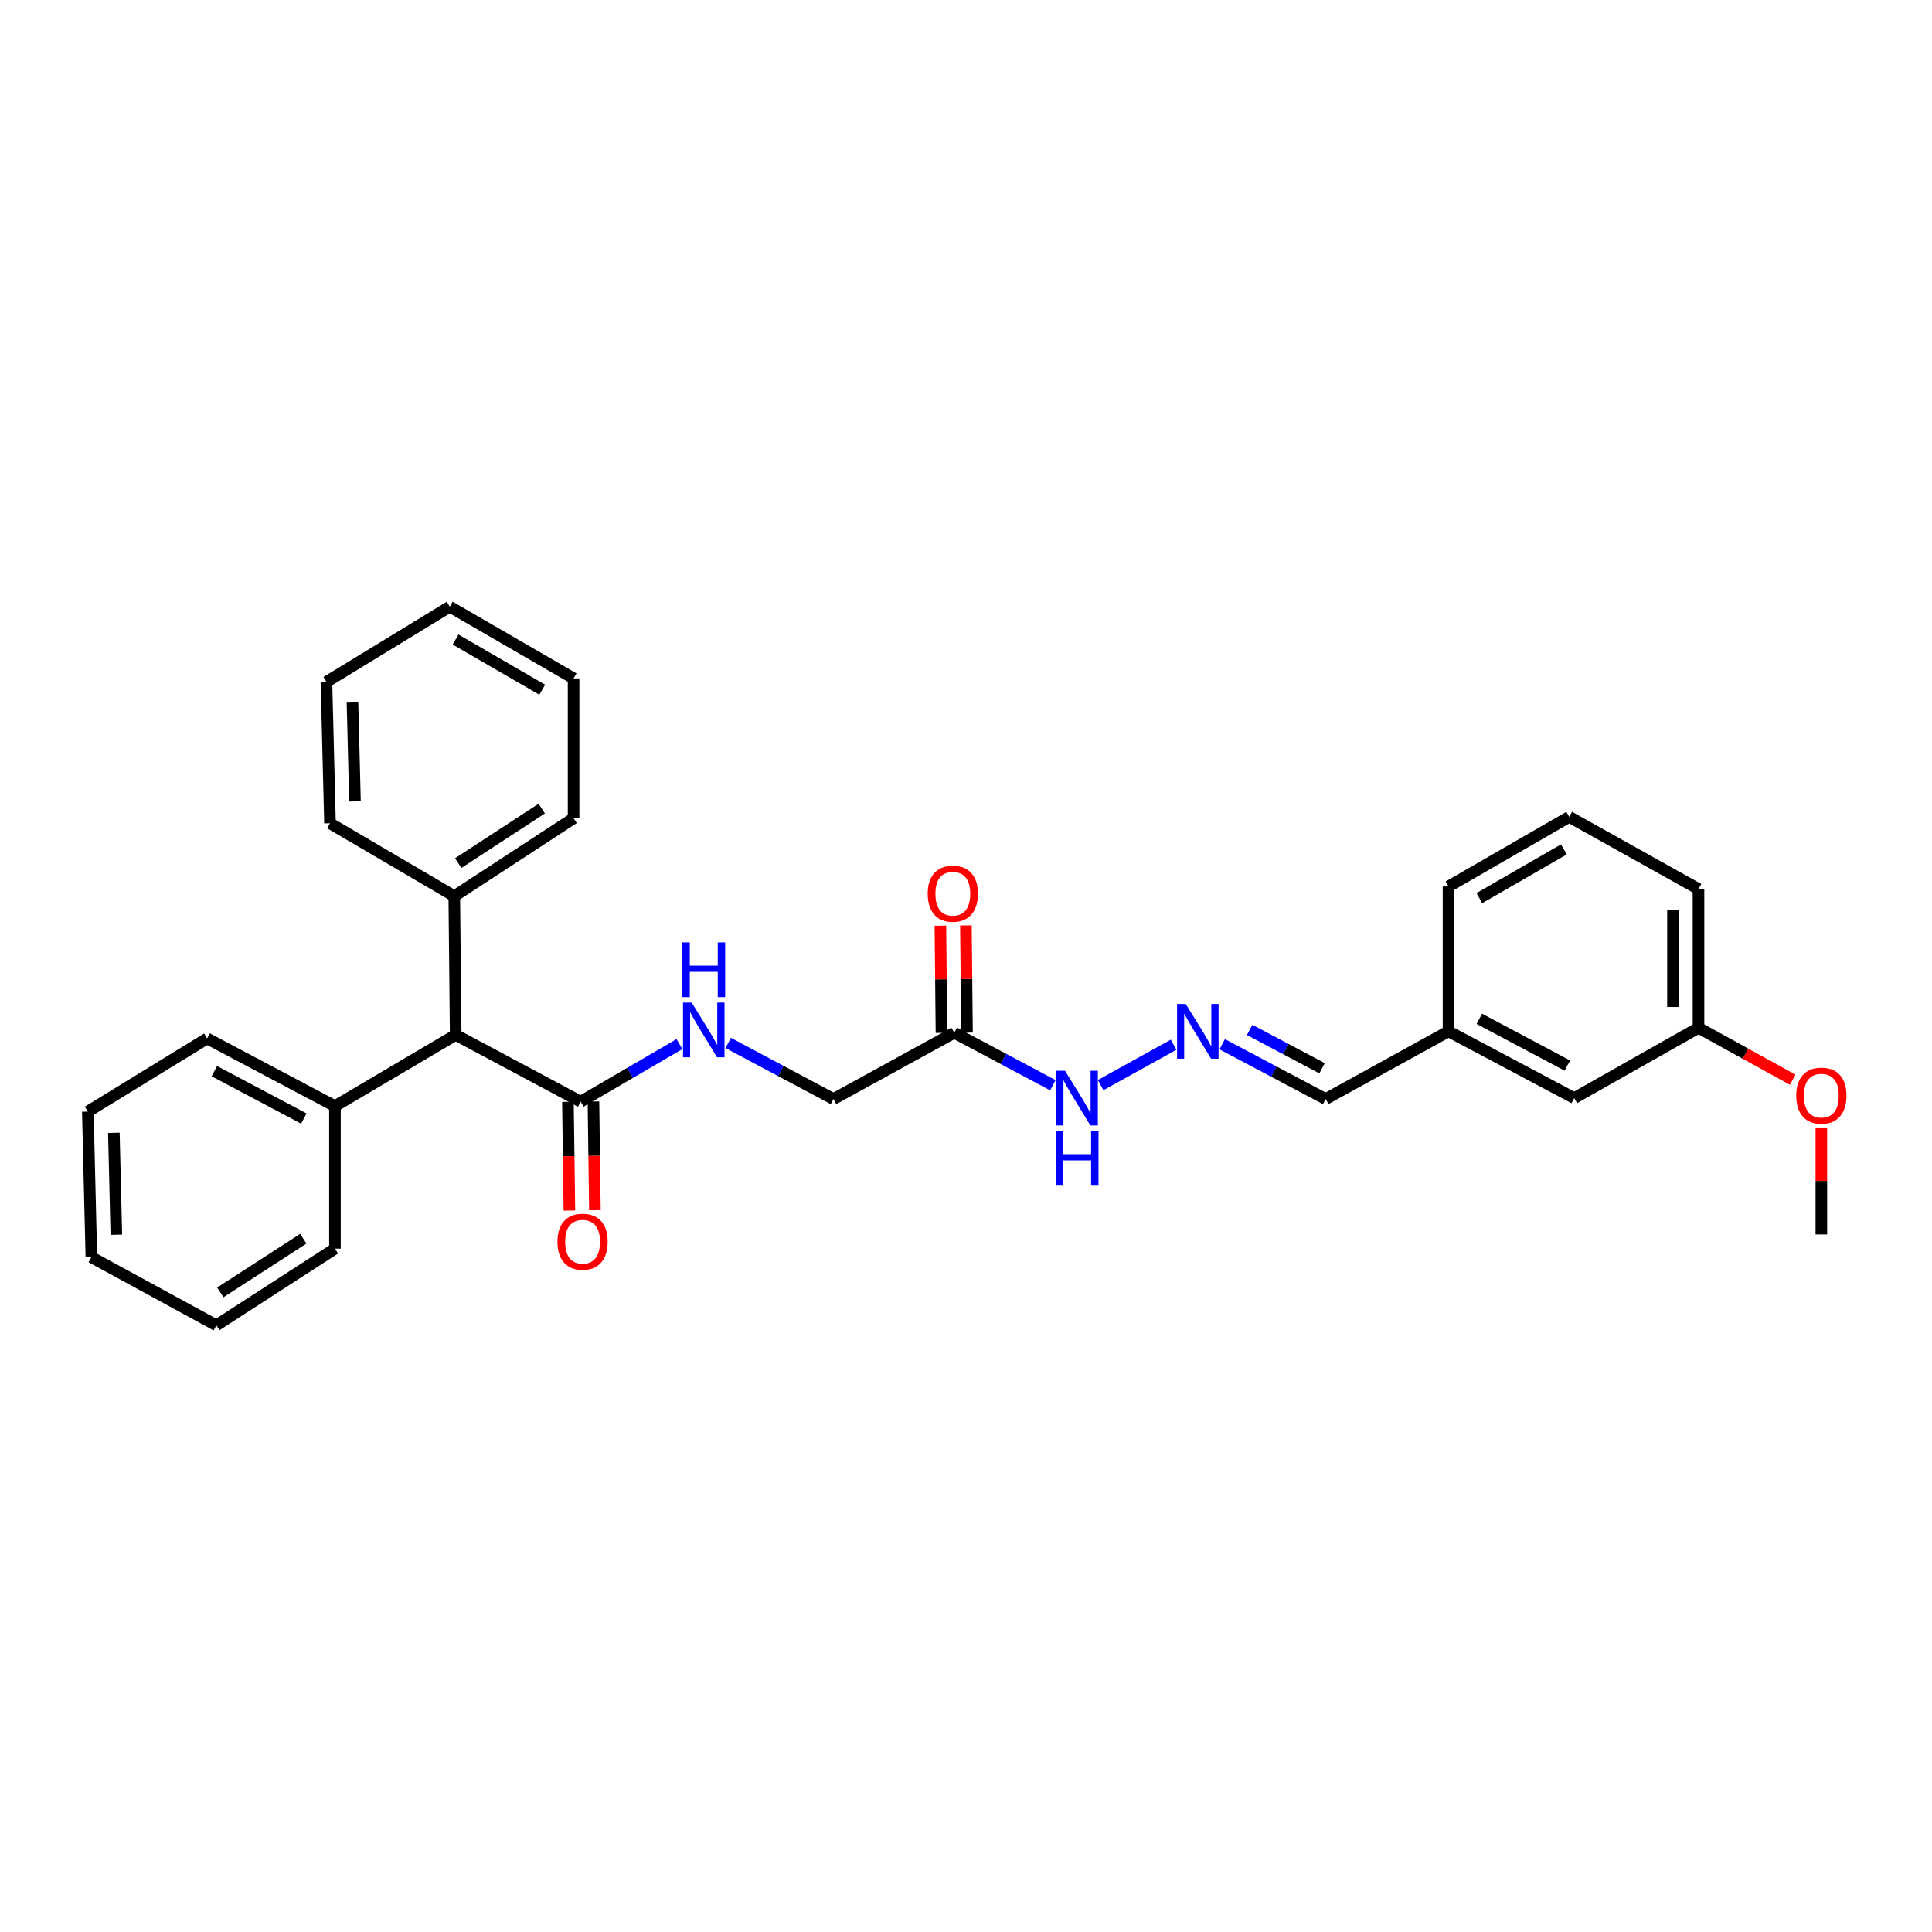 <?xml version='1.0' encoding='iso-8859-1'?>
<svg version='1.1' baseProfile='full'
              xmlns='http://www.w3.org/2000/svg'
                      xmlns:rdkit='http://www.rdkit.org/xml'
                      xmlns:xlink='http://www.w3.org/1999/xlink'
                  xml:space='preserve'
width='1000px' height='1000px' viewBox='0 0 1000 1000'>
<!-- END OF HEADER -->
<rect style='opacity:1.0;fill:#FFFFFF;stroke:none' width='1000' height='1000' x='0' y='0'> </rect>
<path class='bond-1' d='M 300.563,570.215 L 326.125,555.319' style='fill:none;fill-rule:evenodd;stroke:#000000;stroke-width:6px;stroke-linecap:butt;stroke-linejoin:miter;stroke-opacity:1' />
<path class='bond-1' d='M 326.125,555.319 L 351.687,540.423' style='fill:none;fill-rule:evenodd;stroke:#0000FF;stroke-width:6px;stroke-linecap:butt;stroke-linejoin:miter;stroke-opacity:1' />
<path class='bond-2' d='M 300.563,570.215 L 235.858,535.651' style='fill:none;fill-rule:evenodd;stroke:#000000;stroke-width:6px;stroke-linecap:butt;stroke-linejoin:miter;stroke-opacity:1' />
<path class='bond-5' d='M 293.96,570.304 L 294.34,598.444' style='fill:none;fill-rule:evenodd;stroke:#000000;stroke-width:6px;stroke-linecap:butt;stroke-linejoin:miter;stroke-opacity:1' />
<path class='bond-5' d='M 294.34,598.444 L 294.719,626.583' style='fill:none;fill-rule:evenodd;stroke:#FF0000;stroke-width:6px;stroke-linecap:butt;stroke-linejoin:miter;stroke-opacity:1' />
<path class='bond-5' d='M 307.166,570.126 L 307.545,598.266' style='fill:none;fill-rule:evenodd;stroke:#000000;stroke-width:6px;stroke-linecap:butt;stroke-linejoin:miter;stroke-opacity:1' />
<path class='bond-5' d='M 307.545,598.266 L 307.924,626.405' style='fill:none;fill-rule:evenodd;stroke:#FF0000;stroke-width:6px;stroke-linecap:butt;stroke-linejoin:miter;stroke-opacity:1' />
<path class='bond-0' d='M 493.908,534.543 L 431.419,568.851' style='fill:none;fill-rule:evenodd;stroke:#000000;stroke-width:6px;stroke-linecap:butt;stroke-linejoin:miter;stroke-opacity:1' />
<path class='bond-4' d='M 493.908,534.543 L 519.437,548.123' style='fill:none;fill-rule:evenodd;stroke:#000000;stroke-width:6px;stroke-linecap:butt;stroke-linejoin:miter;stroke-opacity:1' />
<path class='bond-4' d='M 519.437,548.123 L 544.965,561.703' style='fill:none;fill-rule:evenodd;stroke:#0000FF;stroke-width:6px;stroke-linecap:butt;stroke-linejoin:miter;stroke-opacity:1' />
<path class='bond-6' d='M 500.511,534.476 L 500.232,506.739' style='fill:none;fill-rule:evenodd;stroke:#000000;stroke-width:6px;stroke-linecap:butt;stroke-linejoin:miter;stroke-opacity:1' />
<path class='bond-6' d='M 500.232,506.739 L 499.952,479.002' style='fill:none;fill-rule:evenodd;stroke:#FF0000;stroke-width:6px;stroke-linecap:butt;stroke-linejoin:miter;stroke-opacity:1' />
<path class='bond-6' d='M 487.305,534.609 L 487.026,506.872' style='fill:none;fill-rule:evenodd;stroke:#000000;stroke-width:6px;stroke-linecap:butt;stroke-linejoin:miter;stroke-opacity:1' />
<path class='bond-6' d='M 487.026,506.872 L 486.746,479.135' style='fill:none;fill-rule:evenodd;stroke:#FF0000;stroke-width:6px;stroke-linecap:butt;stroke-linejoin:miter;stroke-opacity:1' />
<path class='bond-7' d='M 376.912,539.823 L 404.166,554.337' style='fill:none;fill-rule:evenodd;stroke:#0000FF;stroke-width:6px;stroke-linecap:butt;stroke-linejoin:miter;stroke-opacity:1' />
<path class='bond-7' d='M 404.166,554.337 L 431.419,568.851' style='fill:none;fill-rule:evenodd;stroke:#000000;stroke-width:6px;stroke-linecap:butt;stroke-linejoin:miter;stroke-opacity:1' />
<path class='bond-8' d='M 235.858,535.651 L 235.131,463.858' style='fill:none;fill-rule:evenodd;stroke:#000000;stroke-width:6px;stroke-linecap:butt;stroke-linejoin:miter;stroke-opacity:1' />
<path class='bond-9' d='M 235.858,535.651 L 173.368,572.541' style='fill:none;fill-rule:evenodd;stroke:#000000;stroke-width:6px;stroke-linecap:butt;stroke-linejoin:miter;stroke-opacity:1' />
<path class='bond-3' d='M 607.463,540.744 L 569.673,561.644' style='fill:none;fill-rule:evenodd;stroke:#0000FF;stroke-width:6px;stroke-linecap:butt;stroke-linejoin:miter;stroke-opacity:1' />
<path class='bond-10' d='M 632.6,540.494 L 659.377,554.672' style='fill:none;fill-rule:evenodd;stroke:#0000FF;stroke-width:6px;stroke-linecap:butt;stroke-linejoin:miter;stroke-opacity:1' />
<path class='bond-10' d='M 659.377,554.672 L 686.153,568.851' style='fill:none;fill-rule:evenodd;stroke:#000000;stroke-width:6px;stroke-linecap:butt;stroke-linejoin:miter;stroke-opacity:1' />
<path class='bond-10' d='M 646.813,533.076 L 665.557,543.001' style='fill:none;fill-rule:evenodd;stroke:#0000FF;stroke-width:6px;stroke-linecap:butt;stroke-linejoin:miter;stroke-opacity:1' />
<path class='bond-10' d='M 665.557,543.001 L 684.3,552.926' style='fill:none;fill-rule:evenodd;stroke:#000000;stroke-width:6px;stroke-linecap:butt;stroke-linejoin:miter;stroke-opacity:1' />
<path class='bond-17' d='M 235.131,463.858 L 296.887,423.533' style='fill:none;fill-rule:evenodd;stroke:#000000;stroke-width:6px;stroke-linecap:butt;stroke-linejoin:miter;stroke-opacity:1' />
<path class='bond-17' d='M 237.174,446.751 L 280.403,418.524' style='fill:none;fill-rule:evenodd;stroke:#000000;stroke-width:6px;stroke-linecap:butt;stroke-linejoin:miter;stroke-opacity:1' />
<path class='bond-18' d='M 235.131,463.858 L 170.808,426.116' style='fill:none;fill-rule:evenodd;stroke:#000000;stroke-width:6px;stroke-linecap:butt;stroke-linejoin:miter;stroke-opacity:1' />
<path class='bond-16' d='M 173.368,572.541 L 107.21,537.492' style='fill:none;fill-rule:evenodd;stroke:#000000;stroke-width:6px;stroke-linecap:butt;stroke-linejoin:miter;stroke-opacity:1' />
<path class='bond-16' d='M 157.262,578.954 L 110.951,554.42' style='fill:none;fill-rule:evenodd;stroke:#000000;stroke-width:6px;stroke-linecap:butt;stroke-linejoin:miter;stroke-opacity:1' />
<path class='bond-19' d='M 173.368,572.541 L 173.368,646.3' style='fill:none;fill-rule:evenodd;stroke:#000000;stroke-width:6px;stroke-linecap:butt;stroke-linejoin:miter;stroke-opacity:1' />
<path class='bond-12' d='M 686.153,568.851 L 749.743,533.816' style='fill:none;fill-rule:evenodd;stroke:#000000;stroke-width:6px;stroke-linecap:butt;stroke-linejoin:miter;stroke-opacity:1' />
<path class='bond-11' d='M 814.815,568.374 L 749.743,533.816' style='fill:none;fill-rule:evenodd;stroke:#000000;stroke-width:6px;stroke-linecap:butt;stroke-linejoin:miter;stroke-opacity:1' />
<path class='bond-11' d='M 811.249,551.526 L 765.698,527.336' style='fill:none;fill-rule:evenodd;stroke:#000000;stroke-width:6px;stroke-linecap:butt;stroke-linejoin:miter;stroke-opacity:1' />
<path class='bond-13' d='M 814.815,568.374 L 879.139,531.982' style='fill:none;fill-rule:evenodd;stroke:#000000;stroke-width:6px;stroke-linecap:butt;stroke-linejoin:miter;stroke-opacity:1' />
<path class='bond-20' d='M 749.743,533.816 L 749.743,458.839' style='fill:none;fill-rule:evenodd;stroke:#000000;stroke-width:6px;stroke-linecap:butt;stroke-linejoin:miter;stroke-opacity:1' />
<path class='bond-14' d='M 879.139,531.982 L 903.527,545.418' style='fill:none;fill-rule:evenodd;stroke:#000000;stroke-width:6px;stroke-linecap:butt;stroke-linejoin:miter;stroke-opacity:1' />
<path class='bond-14' d='M 903.527,545.418 L 927.914,558.854' style='fill:none;fill-rule:evenodd;stroke:#FF0000;stroke-width:6px;stroke-linecap:butt;stroke-linejoin:miter;stroke-opacity:1' />
<path class='bond-31' d='M 879.139,531.982 L 879.139,460.182' style='fill:none;fill-rule:evenodd;stroke:#000000;stroke-width:6px;stroke-linecap:butt;stroke-linejoin:miter;stroke-opacity:1' />
<path class='bond-31' d='M 865.933,521.212 L 865.933,470.952' style='fill:none;fill-rule:evenodd;stroke:#000000;stroke-width:6px;stroke-linecap:butt;stroke-linejoin:miter;stroke-opacity:1' />
<path class='bond-22' d='M 942.729,583.575 L 942.729,611.262' style='fill:none;fill-rule:evenodd;stroke:#FF0000;stroke-width:6px;stroke-linecap:butt;stroke-linejoin:miter;stroke-opacity:1' />
<path class='bond-22' d='M 942.729,611.262 L 942.729,638.949' style='fill:none;fill-rule:evenodd;stroke:#000000;stroke-width:6px;stroke-linecap:butt;stroke-linejoin:miter;stroke-opacity:1' />
<path class='bond-15' d='M 812.233,422.807 L 749.743,458.839' style='fill:none;fill-rule:evenodd;stroke:#000000;stroke-width:6px;stroke-linecap:butt;stroke-linejoin:miter;stroke-opacity:1' />
<path class='bond-15' d='M 809.456,439.653 L 765.714,464.875' style='fill:none;fill-rule:evenodd;stroke:#000000;stroke-width:6px;stroke-linecap:butt;stroke-linejoin:miter;stroke-opacity:1' />
<path class='bond-21' d='M 812.233,422.807 L 879.139,460.182' style='fill:none;fill-rule:evenodd;stroke:#000000;stroke-width:6px;stroke-linecap:butt;stroke-linejoin:miter;stroke-opacity:1' />
<path class='bond-24' d='M 107.21,537.492 L 45.455,575.359' style='fill:none;fill-rule:evenodd;stroke:#000000;stroke-width:6px;stroke-linecap:butt;stroke-linejoin:miter;stroke-opacity:1' />
<path class='bond-26' d='M 296.887,423.533 L 296.887,351.139' style='fill:none;fill-rule:evenodd;stroke:#000000;stroke-width:6px;stroke-linecap:butt;stroke-linejoin:miter;stroke-opacity:1' />
<path class='bond-25' d='M 170.808,426.116 L 168.966,352.959' style='fill:none;fill-rule:evenodd;stroke:#000000;stroke-width:6px;stroke-linecap:butt;stroke-linejoin:miter;stroke-opacity:1' />
<path class='bond-25' d='M 183.734,414.81 L 182.445,363.6' style='fill:none;fill-rule:evenodd;stroke:#000000;stroke-width:6px;stroke-linecap:butt;stroke-linejoin:miter;stroke-opacity:1' />
<path class='bond-23' d='M 173.368,646.3 L 111.994,685.986' style='fill:none;fill-rule:evenodd;stroke:#000000;stroke-width:6px;stroke-linecap:butt;stroke-linejoin:miter;stroke-opacity:1' />
<path class='bond-23' d='M 156.991,641.163 L 114.029,668.943' style='fill:none;fill-rule:evenodd;stroke:#000000;stroke-width:6px;stroke-linecap:butt;stroke-linejoin:miter;stroke-opacity:1' />
<path class='bond-27' d='M 111.994,685.986 L 47.289,650.717' style='fill:none;fill-rule:evenodd;stroke:#000000;stroke-width:6px;stroke-linecap:butt;stroke-linejoin:miter;stroke-opacity:1' />
<path class='bond-29' d='M 45.455,575.359 L 47.289,650.717' style='fill:none;fill-rule:evenodd;stroke:#000000;stroke-width:6px;stroke-linecap:butt;stroke-linejoin:miter;stroke-opacity:1' />
<path class='bond-29' d='M 58.932,586.341 L 60.216,639.092' style='fill:none;fill-rule:evenodd;stroke:#000000;stroke-width:6px;stroke-linecap:butt;stroke-linejoin:miter;stroke-opacity:1' />
<path class='bond-28' d='M 168.966,352.959 L 232.798,314.014' style='fill:none;fill-rule:evenodd;stroke:#000000;stroke-width:6px;stroke-linecap:butt;stroke-linejoin:miter;stroke-opacity:1' />
<path class='bond-30' d='M 296.887,351.139 L 232.798,314.014' style='fill:none;fill-rule:evenodd;stroke:#000000;stroke-width:6px;stroke-linecap:butt;stroke-linejoin:miter;stroke-opacity:1' />
<path class='bond-30' d='M 280.654,356.998 L 235.792,331.01' style='fill:none;fill-rule:evenodd;stroke:#000000;stroke-width:6px;stroke-linecap:butt;stroke-linejoin:miter;stroke-opacity:1' />
<path  class='atom-2' d='M 358.01 518.93
L 367.29 533.93
Q 368.21 535.41, 369.69 538.09
Q 371.17 540.77, 371.25 540.93
L 371.25 518.93
L 375.01 518.93
L 375.01 547.25
L 371.13 547.25
L 361.17 530.85
Q 360.01 528.93, 358.77 526.73
Q 357.57 524.53, 357.21 523.85
L 357.21 547.25
L 353.53 547.25
L 353.53 518.93
L 358.01 518.93
' fill='#0000FF'/>
<path  class='atom-2' d='M 353.19 487.778
L 357.03 487.778
L 357.03 499.818
L 371.51 499.818
L 371.51 487.778
L 375.35 487.778
L 375.35 516.098
L 371.51 516.098
L 371.51 503.018
L 357.03 503.018
L 357.03 516.098
L 353.19 516.098
L 353.19 487.778
' fill='#0000FF'/>
<path  class='atom-4' d='M 613.728 519.656
L 623.008 534.656
Q 623.928 536.136, 625.408 538.816
Q 626.888 541.496, 626.968 541.656
L 626.968 519.656
L 630.728 519.656
L 630.728 547.976
L 626.848 547.976
L 616.888 531.576
Q 615.728 529.656, 614.488 527.456
Q 613.288 525.256, 612.928 524.576
L 612.928 547.976
L 609.248 547.976
L 609.248 519.656
L 613.728 519.656
' fill='#0000FF'/>
<path  class='atom-5' d='M 551.246 554.214
L 560.526 569.214
Q 561.446 570.694, 562.926 573.374
Q 564.406 576.054, 564.486 576.214
L 564.486 554.214
L 568.246 554.214
L 568.246 582.534
L 564.366 582.534
L 554.406 566.134
Q 553.246 564.214, 552.006 562.014
Q 550.806 559.814, 550.446 559.134
L 550.446 582.534
L 546.766 582.534
L 546.766 554.214
L 551.246 554.214
' fill='#0000FF'/>
<path  class='atom-5' d='M 546.426 585.366
L 550.266 585.366
L 550.266 597.406
L 564.746 597.406
L 564.746 585.366
L 568.586 585.366
L 568.586 613.686
L 564.746 613.686
L 564.746 600.606
L 550.266 600.606
L 550.266 613.686
L 546.426 613.686
L 546.426 585.366
' fill='#0000FF'/>
<path  class='atom-6' d='M 288.539 642.705
Q 288.539 635.905, 291.899 632.105
Q 295.259 628.305, 301.539 628.305
Q 307.819 628.305, 311.179 632.105
Q 314.539 635.905, 314.539 642.705
Q 314.539 649.585, 311.139 653.505
Q 307.739 657.385, 301.539 657.385
Q 295.299 657.385, 291.899 653.505
Q 288.539 649.625, 288.539 642.705
M 301.539 654.185
Q 305.859 654.185, 308.179 651.305
Q 310.539 648.385, 310.539 642.705
Q 310.539 637.145, 308.179 634.345
Q 305.859 631.505, 301.539 631.505
Q 297.219 631.505, 294.859 634.305
Q 292.539 637.105, 292.539 642.705
Q 292.539 648.425, 294.859 651.305
Q 297.219 654.185, 301.539 654.185
' fill='#FF0000'/>
<path  class='atom-7' d='M 480.182 462.588
Q 480.182 455.788, 483.542 451.988
Q 486.902 448.188, 493.182 448.188
Q 499.462 448.188, 502.822 451.988
Q 506.182 455.788, 506.182 462.588
Q 506.182 469.468, 502.782 473.388
Q 499.382 477.268, 493.182 477.268
Q 486.942 477.268, 483.542 473.388
Q 480.182 469.508, 480.182 462.588
M 493.182 474.068
Q 497.502 474.068, 499.822 471.188
Q 502.182 468.268, 502.182 462.588
Q 502.182 457.028, 499.822 454.228
Q 497.502 451.388, 493.182 451.388
Q 488.862 451.388, 486.502 454.188
Q 484.182 456.988, 484.182 462.588
Q 484.182 468.308, 486.502 471.188
Q 488.862 474.068, 493.182 474.068
' fill='#FF0000'/>
<path  class='atom-15' d='M 929.729 567.096
Q 929.729 560.296, 933.089 556.496
Q 936.449 552.696, 942.729 552.696
Q 949.009 552.696, 952.369 556.496
Q 955.729 560.296, 955.729 567.096
Q 955.729 573.976, 952.329 577.896
Q 948.929 581.776, 942.729 581.776
Q 936.489 581.776, 933.089 577.896
Q 929.729 574.016, 929.729 567.096
M 942.729 578.576
Q 947.049 578.576, 949.369 575.696
Q 951.729 572.776, 951.729 567.096
Q 951.729 561.536, 949.369 558.736
Q 947.049 555.896, 942.729 555.896
Q 938.409 555.896, 936.049 558.696
Q 933.729 561.496, 933.729 567.096
Q 933.729 572.816, 936.049 575.696
Q 938.409 578.576, 942.729 578.576
' fill='#FF0000'/>
</svg>
